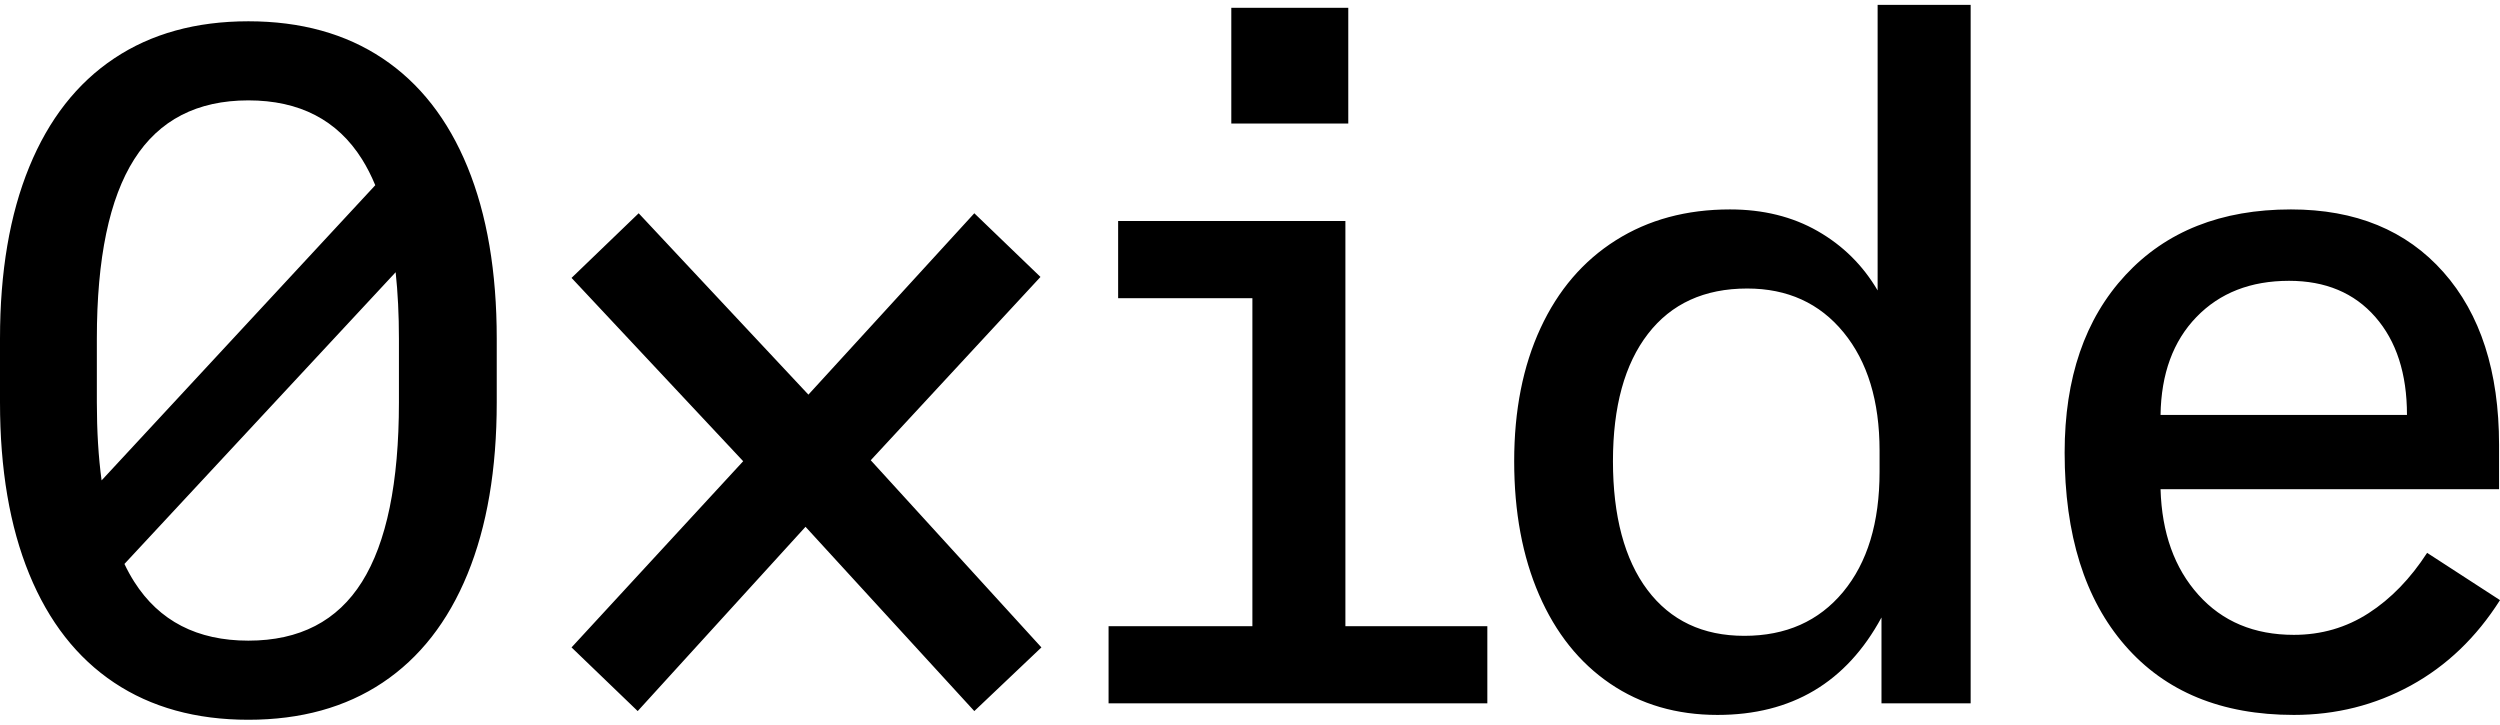 <svg width="138" height="40" viewBox="0 0 138 40" fill="none" xmlns="http://www.w3.org/2000/svg">
<g clip-path="url(#clip0_137_70)">
<path d="M13.71 1.175C16.603 1.175 19.075 1.859 21.121 3.225C23.167 4.59 24.729 6.588 25.806 9.216C26.883 11.844 27.42 15.002 27.42 18.695V22.21C27.42 25.903 26.883 29.061 25.806 31.689C24.729 34.317 23.167 36.315 21.121 37.681C19.075 39.047 16.603 39.731 13.71 39.731C10.817 39.731 8.345 39.046 6.3 37.681C4.254 36.315 2.691 34.317 1.614 31.689C0.537 29.061 2.67699e-05 25.903 0 22.21V18.695C5.69144e-05 15.002 0.537 11.844 1.614 9.216C2.691 6.588 4.254 4.59 6.3 3.225C8.345 1.859 10.818 1.175 13.71 1.175ZM108.78 38.825H103.858V34.085C101.918 37.672 98.9 39.464 94.806 39.464C92.549 39.464 90.57 38.886 88.876 37.733C87.183 36.58 85.878 34.948 84.959 32.834C84.041 30.722 83.583 28.262 83.583 25.459C83.583 22.655 84.067 20.204 85.039 18.109C86.01 16.014 87.394 14.4 89.194 13.264C90.993 12.127 93.093 11.56 95.493 11.56C97.328 11.56 98.943 11.959 100.337 12.757C101.732 13.556 102.833 14.648 103.645 16.032V0.269H108.78V38.825ZM126.46 11.56C130.025 11.56 132.831 12.713 134.876 15.021C136.922 17.33 137.947 20.506 137.948 24.553V27.003H119.262C119.333 29.418 120.029 31.361 121.352 32.834C122.675 34.309 124.431 35.044 126.62 35.044C128.136 35.044 129.512 34.645 130.748 33.846C131.984 33.048 133.058 31.936 133.977 30.517L138 33.127C136.695 35.185 135.054 36.756 133.077 37.84C131.1 38.923 128.948 39.464 126.62 39.464C122.631 39.464 119.526 38.186 117.303 35.63C115.08 33.074 113.968 29.524 113.968 24.979C113.968 20.863 115.087 17.596 117.329 15.181C119.57 12.766 122.614 11.56 126.46 11.56ZM57.434 15.287L48.065 25.406L57.486 35.737L53.782 39.252L44.465 29.079L35.201 39.252L31.549 35.737L41.024 25.459L31.549 15.34L35.255 11.772L44.624 21.784L53.782 11.772L57.434 15.287ZM74.266 34.565H82.101V38.825H61.193V34.565H69.132V16.459H61.721V12.198H74.266V34.565ZM6.869 31.13C7.035 31.481 7.216 31.81 7.411 32.116C8.787 34.28 10.886 35.364 13.71 35.364C16.534 35.364 18.625 34.283 19.983 32.116C21.34 29.951 22.021 26.649 22.021 22.21V18.695C22.021 17.371 21.96 16.149 21.84 15.027L6.869 31.13ZM96.446 15.926C94.083 15.926 92.257 16.76 90.968 18.429C89.679 20.098 89.035 22.442 89.035 25.459C89.035 28.475 89.671 30.882 90.941 32.568C92.212 34.253 93.993 35.098 96.287 35.098C98.582 35.098 100.399 34.291 101.74 32.675C103.082 31.058 103.752 28.848 103.752 26.045V24.873C103.751 22.138 103.089 19.965 101.766 18.349C100.443 16.733 98.669 15.926 96.446 15.926ZM13.71 5.541C10.886 5.541 8.787 6.625 7.411 8.789C6.034 10.954 5.346 14.256 5.346 18.695V22.21C5.346 23.79 5.433 25.226 5.608 26.518L20.715 10.224C20.498 9.701 20.254 9.222 19.983 8.789C18.625 6.625 16.534 5.541 13.71 5.541ZM126.355 15.501C124.237 15.501 122.535 16.166 121.246 17.497C119.957 18.829 119.296 20.632 119.262 22.903H132.865C132.865 20.632 132.283 18.829 131.118 17.497C129.954 16.166 128.366 15.501 126.355 15.501ZM74.425 6.82H67.968V0.429H74.425V6.82Z" fill="black"/>
</g>
<defs>
<clipPath id="clip0_137_70">
<rect width="138" height="40" fill="white"/>
</clipPath>
</defs>
</svg>
